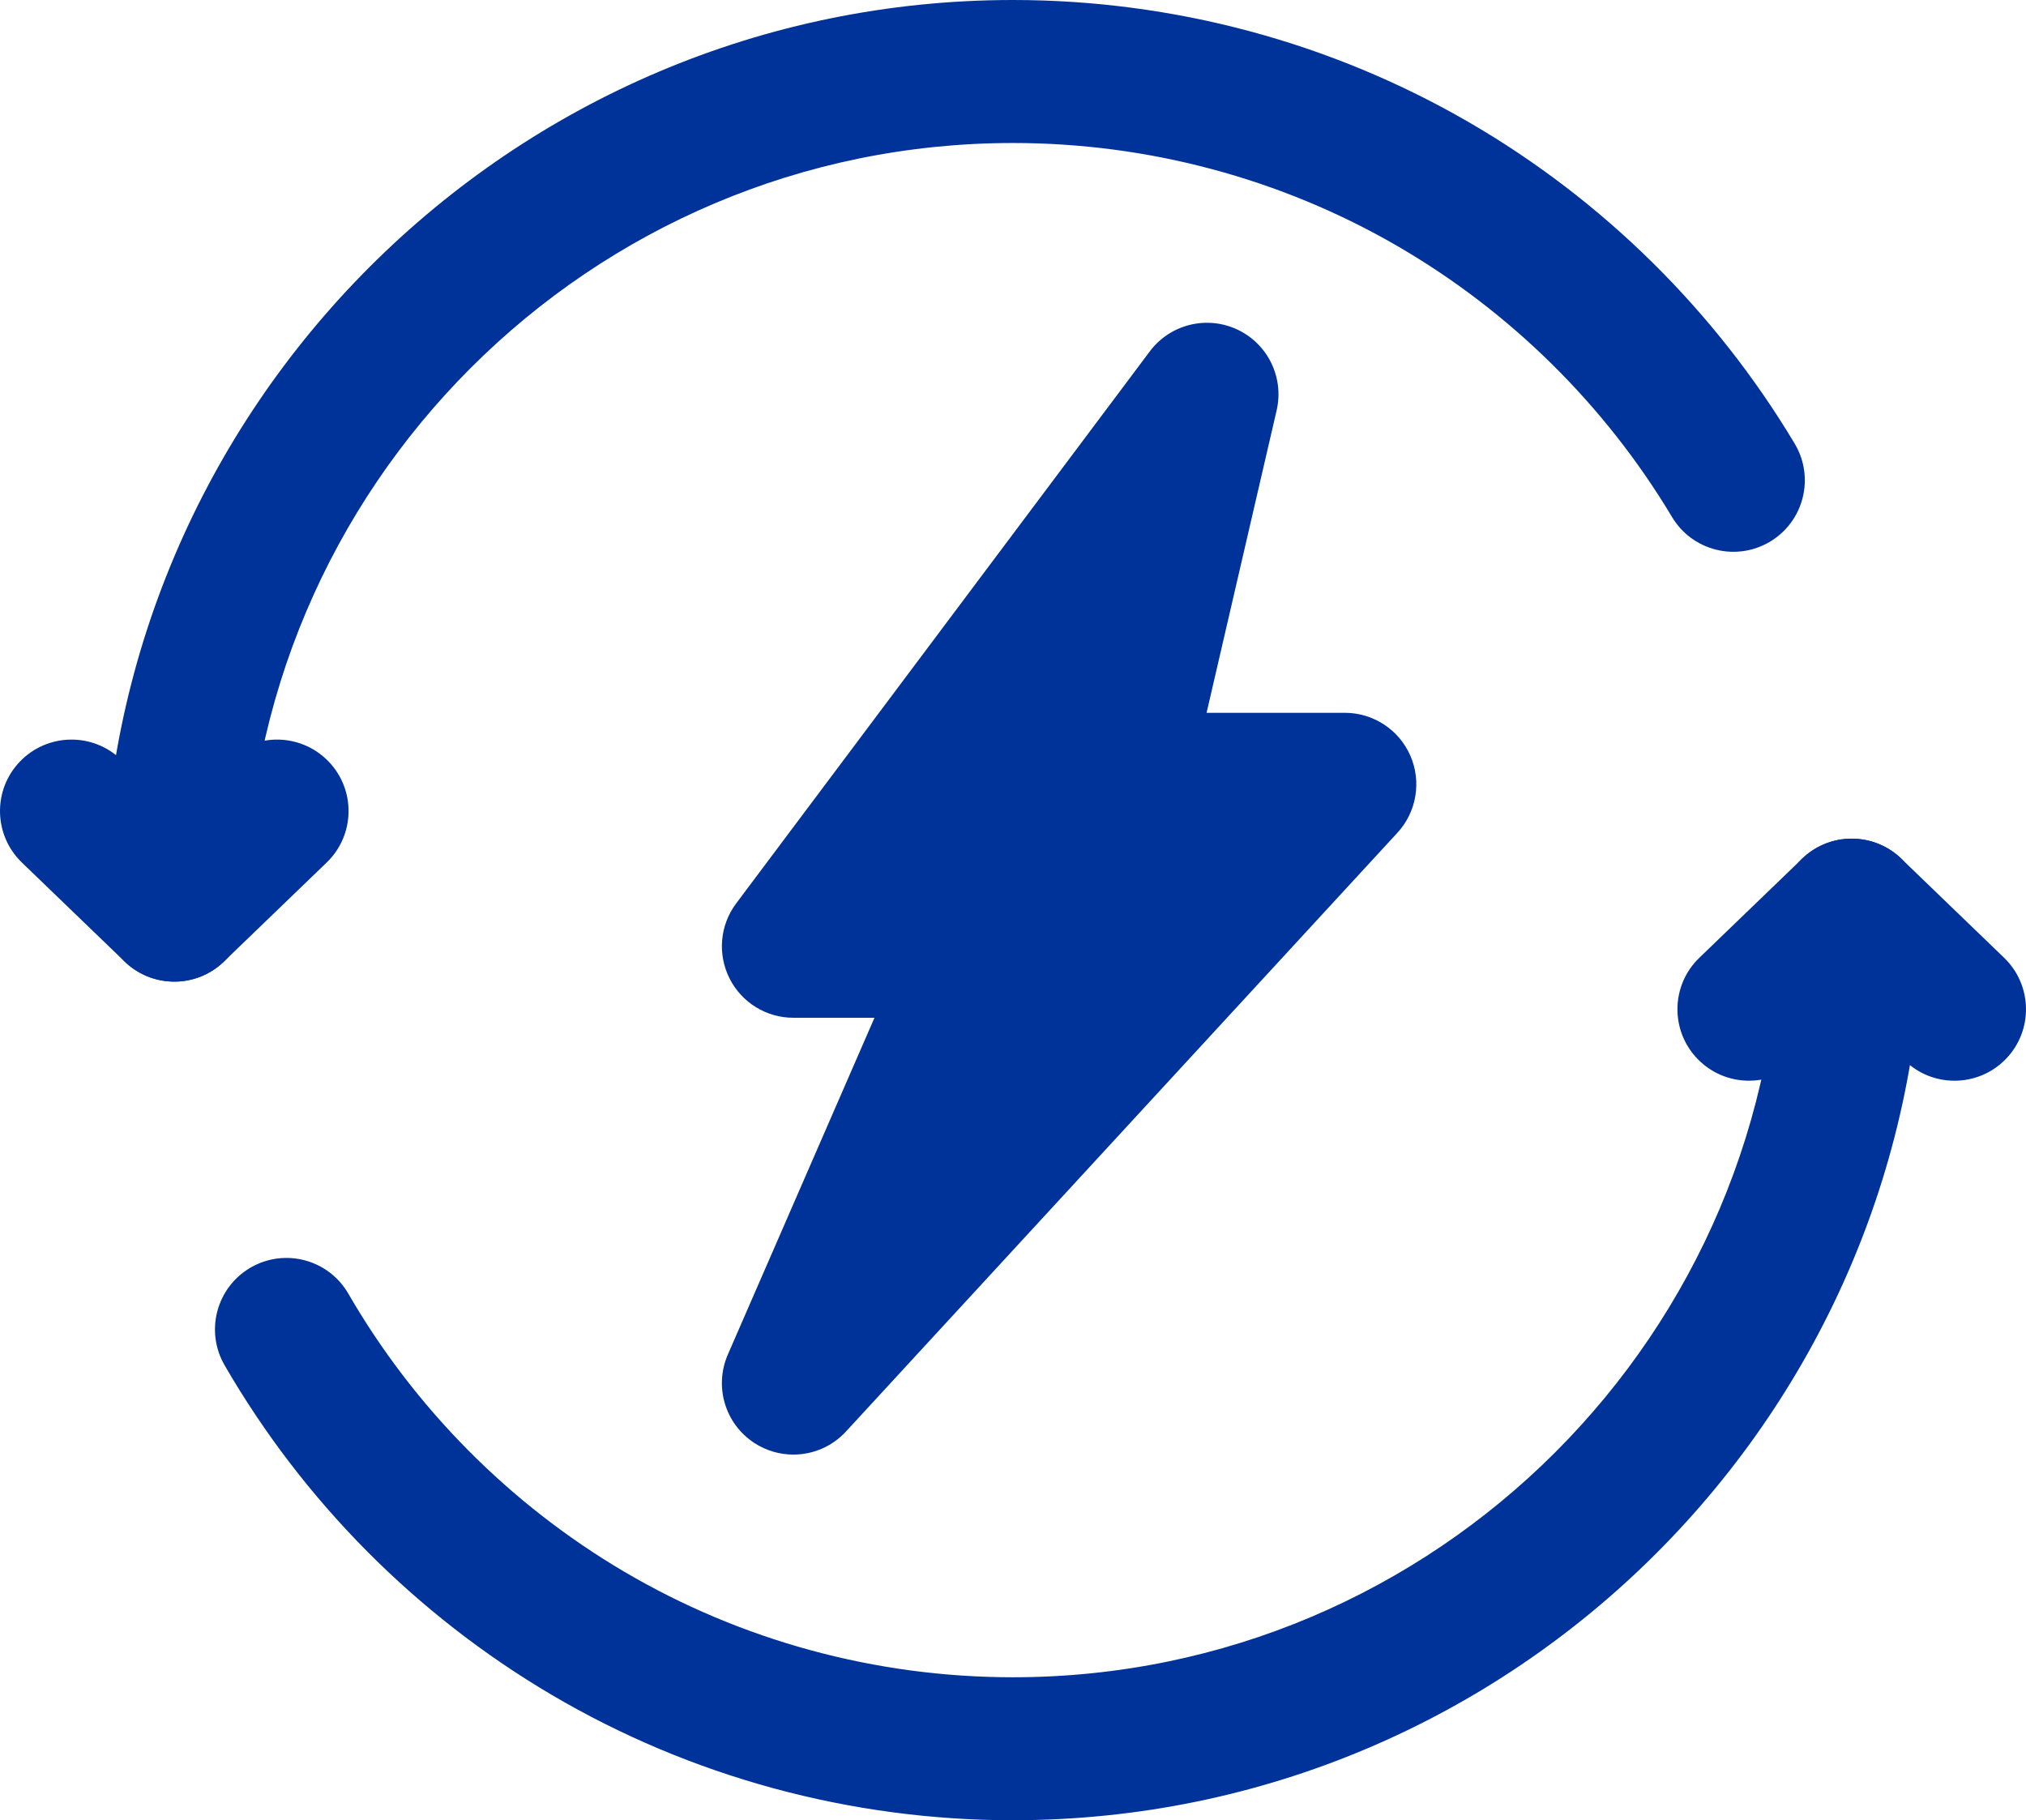 <svg xmlns="http://www.w3.org/2000/svg" id="Layer_2" viewBox="0 0 425.14 382"><g id="Layer_1-2"><path d="m212.57,382c-34.12,0-67.62-9.11-96.86-26.35-28.37-16.73-52.09-40.63-68.58-69.14-4.15-7.17-1.7-16.35,5.47-20.5,7.17-4.15,16.35-1.7,20.49,5.47,13.91,24.04,33.91,44.21,57.84,58.32,24.63,14.52,52.86,22.19,81.63,22.19,88.78,0,161-72.22,161-161,0-8.28,6.72-15,15-15s15,6.72,15,15c0,105.32-85.68,191-191,191Z" style="fill:#039;"></path><path d="m36.57,206c-8.28,0-15-6.72-15-15C21.57,85.68,107.25,0,212.57,0c33.64,0,66.72,8.87,95.66,25.65,28.07,16.27,51.71,39.59,68.37,67.45,4.25,7.11,1.94,16.32-5.17,20.57-7.11,4.25-16.32,1.94-20.57-5.17-14.05-23.49-33.99-43.17-57.67-56.89-24.38-14.13-52.26-21.6-80.62-21.6-88.78,0-161,72.22-161,161,0,8.28-6.72,15-15,15Z" style="fill:#039;"></path><path d="m410.14,226.8c-3.75,0-7.5-1.39-10.41-4.2l-11.16-10.76-11.16,10.76c-5.96,5.75-15.46,5.57-21.21-.39s-5.58-15.46.39-21.21l21.57-20.79c5.81-5.6,15.01-5.6,20.82,0l21.57,20.79c5.96,5.75,6.14,15.25.39,21.21-2.94,3.05-6.87,4.59-10.8,4.59Z" style="fill:#039;"></path><path d="m36.57,206c-3.75,0-7.5-1.4-10.41-4.2l-21.57-20.79c-5.96-5.75-6.14-15.25-.39-21.21,5.75-5.96,15.25-6.14,21.21-.39l11.16,10.76,11.16-10.76c5.96-5.75,15.46-5.57,21.21.39s5.58,15.46-.39,21.21l-21.57,20.79c-2.9,2.8-6.66,4.2-10.41,4.2Z" style="fill:#039;"></path><path d="m166.48,305.26c-2.83,0-5.67-.8-8.18-2.43-6.14-4-8.49-11.84-5.57-18.56l30.77-70.68h-17.02c-5.68,0-10.87-3.21-13.41-8.29-2.54-5.08-2-11.16,1.41-15.71l86.79-115.84c4.25-5.68,11.9-7.6,18.33-4.61,6.43,2.99,9.89,10.08,8.29,16.99l-14.7,63.46h29.01c5.95,0,11.35,3.52,13.74,8.98,2.39,5.45,1.33,11.81-2.7,16.19l-115.72,125.66c-2.93,3.18-6.96,4.84-11.04,4.84Z" style="fill:#039;"></path></g></svg>